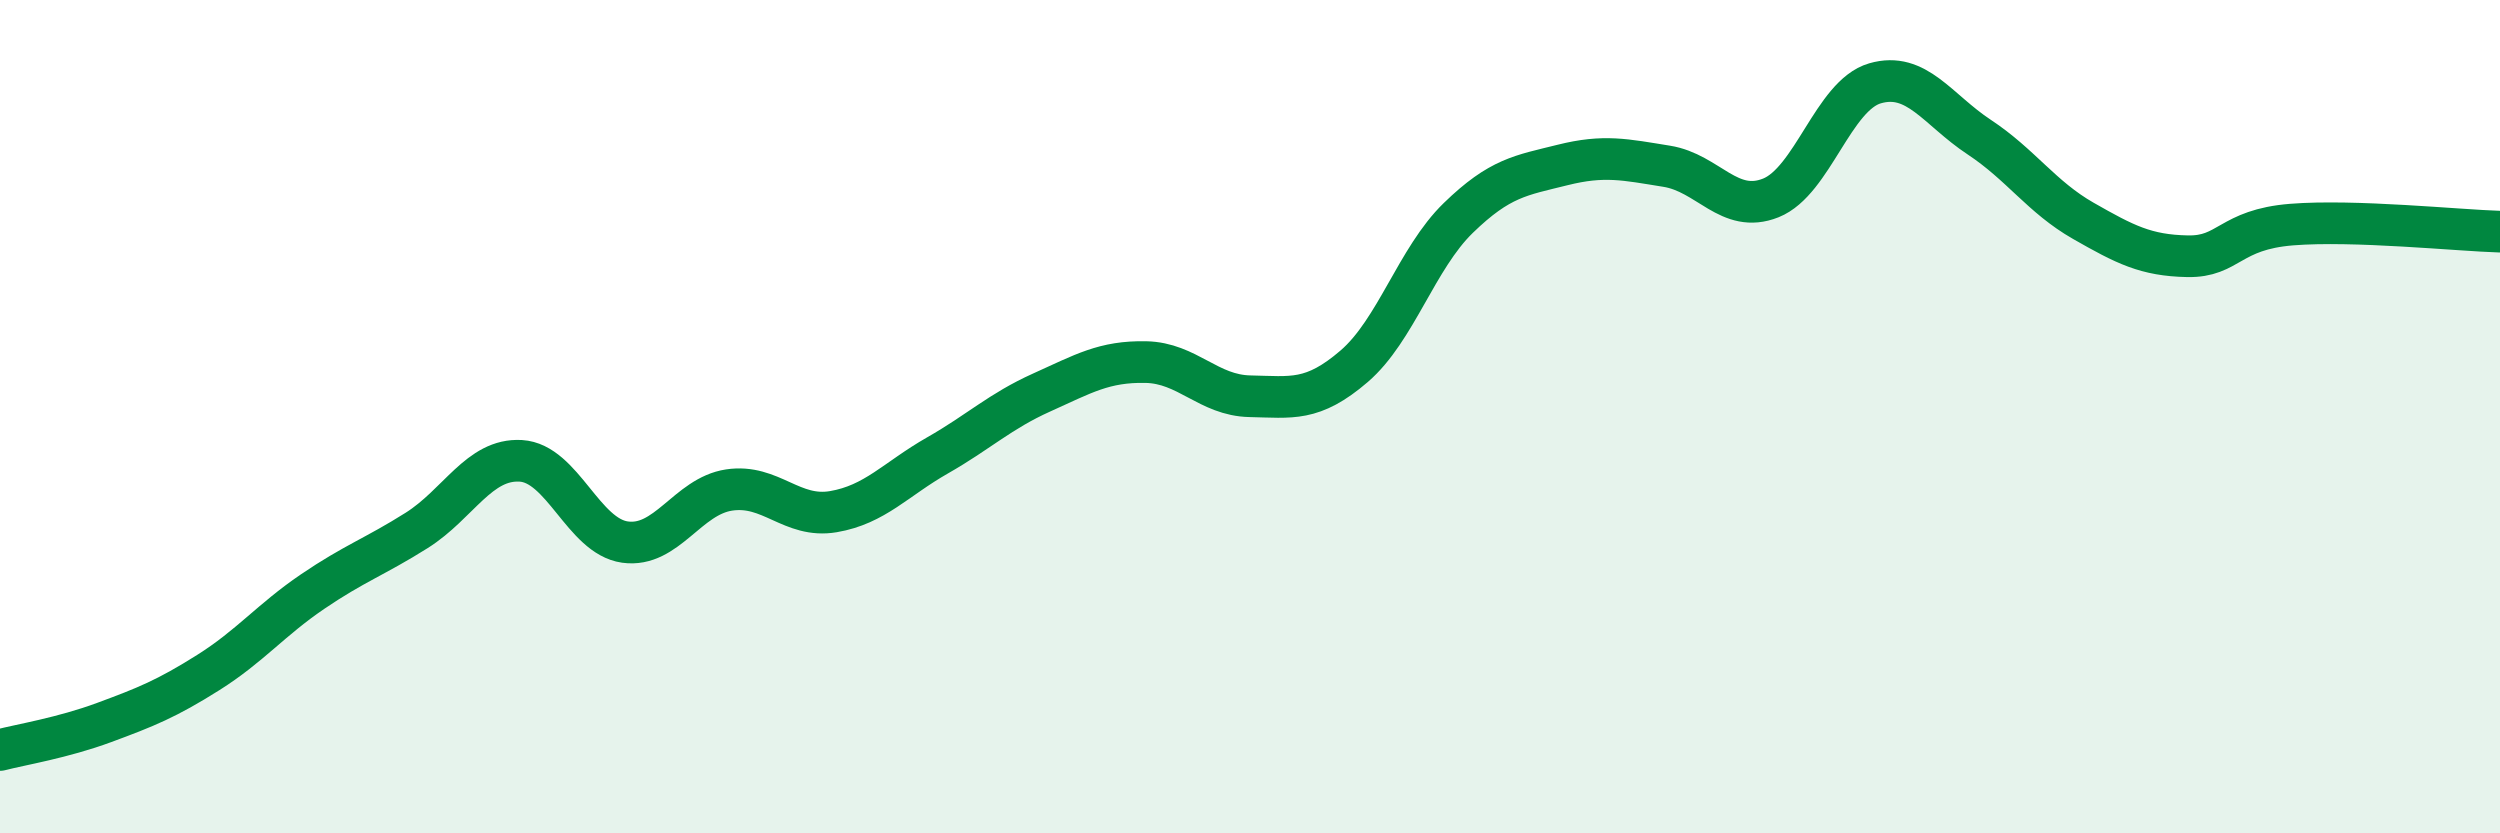 
    <svg width="60" height="20" viewBox="0 0 60 20" xmlns="http://www.w3.org/2000/svg">
      <path
        d="M 0,18 C 0.5,17.87 1.5,17.71 2.5,17.34 C 3.5,16.97 4,16.77 5,16.14 C 6,15.51 6.5,14.88 7.5,14.2 C 8.5,13.52 9,13.36 10,12.73 C 11,12.1 11.5,11 12.5,11.06 C 13.5,11.12 14,12.87 15,13.01 C 16,13.15 16.5,11.91 17.5,11.76 C 18.5,11.61 19,12.45 20,12.28 C 21,12.11 21.5,11.5 22.5,10.93 C 23.5,10.36 24,9.87 25,9.42 C 26,8.97 26.5,8.67 27.5,8.69 C 28.5,8.71 29,9.49 30,9.51 C 31,9.53 31.5,9.65 32.5,8.79 C 33.5,7.93 34,6.2 35,5.23 C 36,4.26 36.5,4.21 37.5,3.96 C 38.5,3.71 39,3.83 40,3.99 C 41,4.15 41.5,5.15 42.5,4.75 C 43.5,4.35 44,2.29 45,2 C 46,1.71 46.5,2.63 47.5,3.29 C 48.5,3.95 49,4.73 50,5.3 C 51,5.87 51.5,6.13 52.5,6.15 C 53.5,6.17 53.5,5.51 55,5.39 C 56.5,5.27 59,5.53 60,5.56L60 20L0 20Z"
        fill="#008740"
        opacity="0.1"
        stroke-linecap="round"
        stroke-linejoin="round"
      />
      <path
        d="M 0,18 C 0.5,17.87 1.5,17.71 2.5,17.34 C 3.5,16.97 4,16.77 5,16.14 C 6,15.51 6.5,14.88 7.5,14.2 C 8.5,13.52 9,13.36 10,12.73 C 11,12.1 11.5,11 12.5,11.06 C 13.5,11.12 14,12.87 15,13.01 C 16,13.15 16.5,11.91 17.5,11.76 C 18.5,11.61 19,12.45 20,12.28 C 21,12.11 21.5,11.5 22.5,10.93 C 23.5,10.36 24,9.87 25,9.42 C 26,8.97 26.5,8.67 27.5,8.69 C 28.5,8.71 29,9.49 30,9.51 C 31,9.53 31.5,9.65 32.5,8.79 C 33.5,7.93 34,6.2 35,5.23 C 36,4.26 36.5,4.21 37.5,3.96 C 38.5,3.71 39,3.83 40,3.99 C 41,4.15 41.5,5.15 42.5,4.75 C 43.5,4.35 44,2.29 45,2 C 46,1.71 46.5,2.63 47.5,3.29 C 48.5,3.95 49,4.73 50,5.3 C 51,5.87 51.5,6.13 52.5,6.15 C 53.5,6.17 53.5,5.51 55,5.39 C 56.5,5.27 59,5.53 60,5.56"
        stroke="#008740"
        stroke-width="1"
        fill="none"
        stroke-linecap="round"
        stroke-linejoin="round"
      />
    </svg>
  